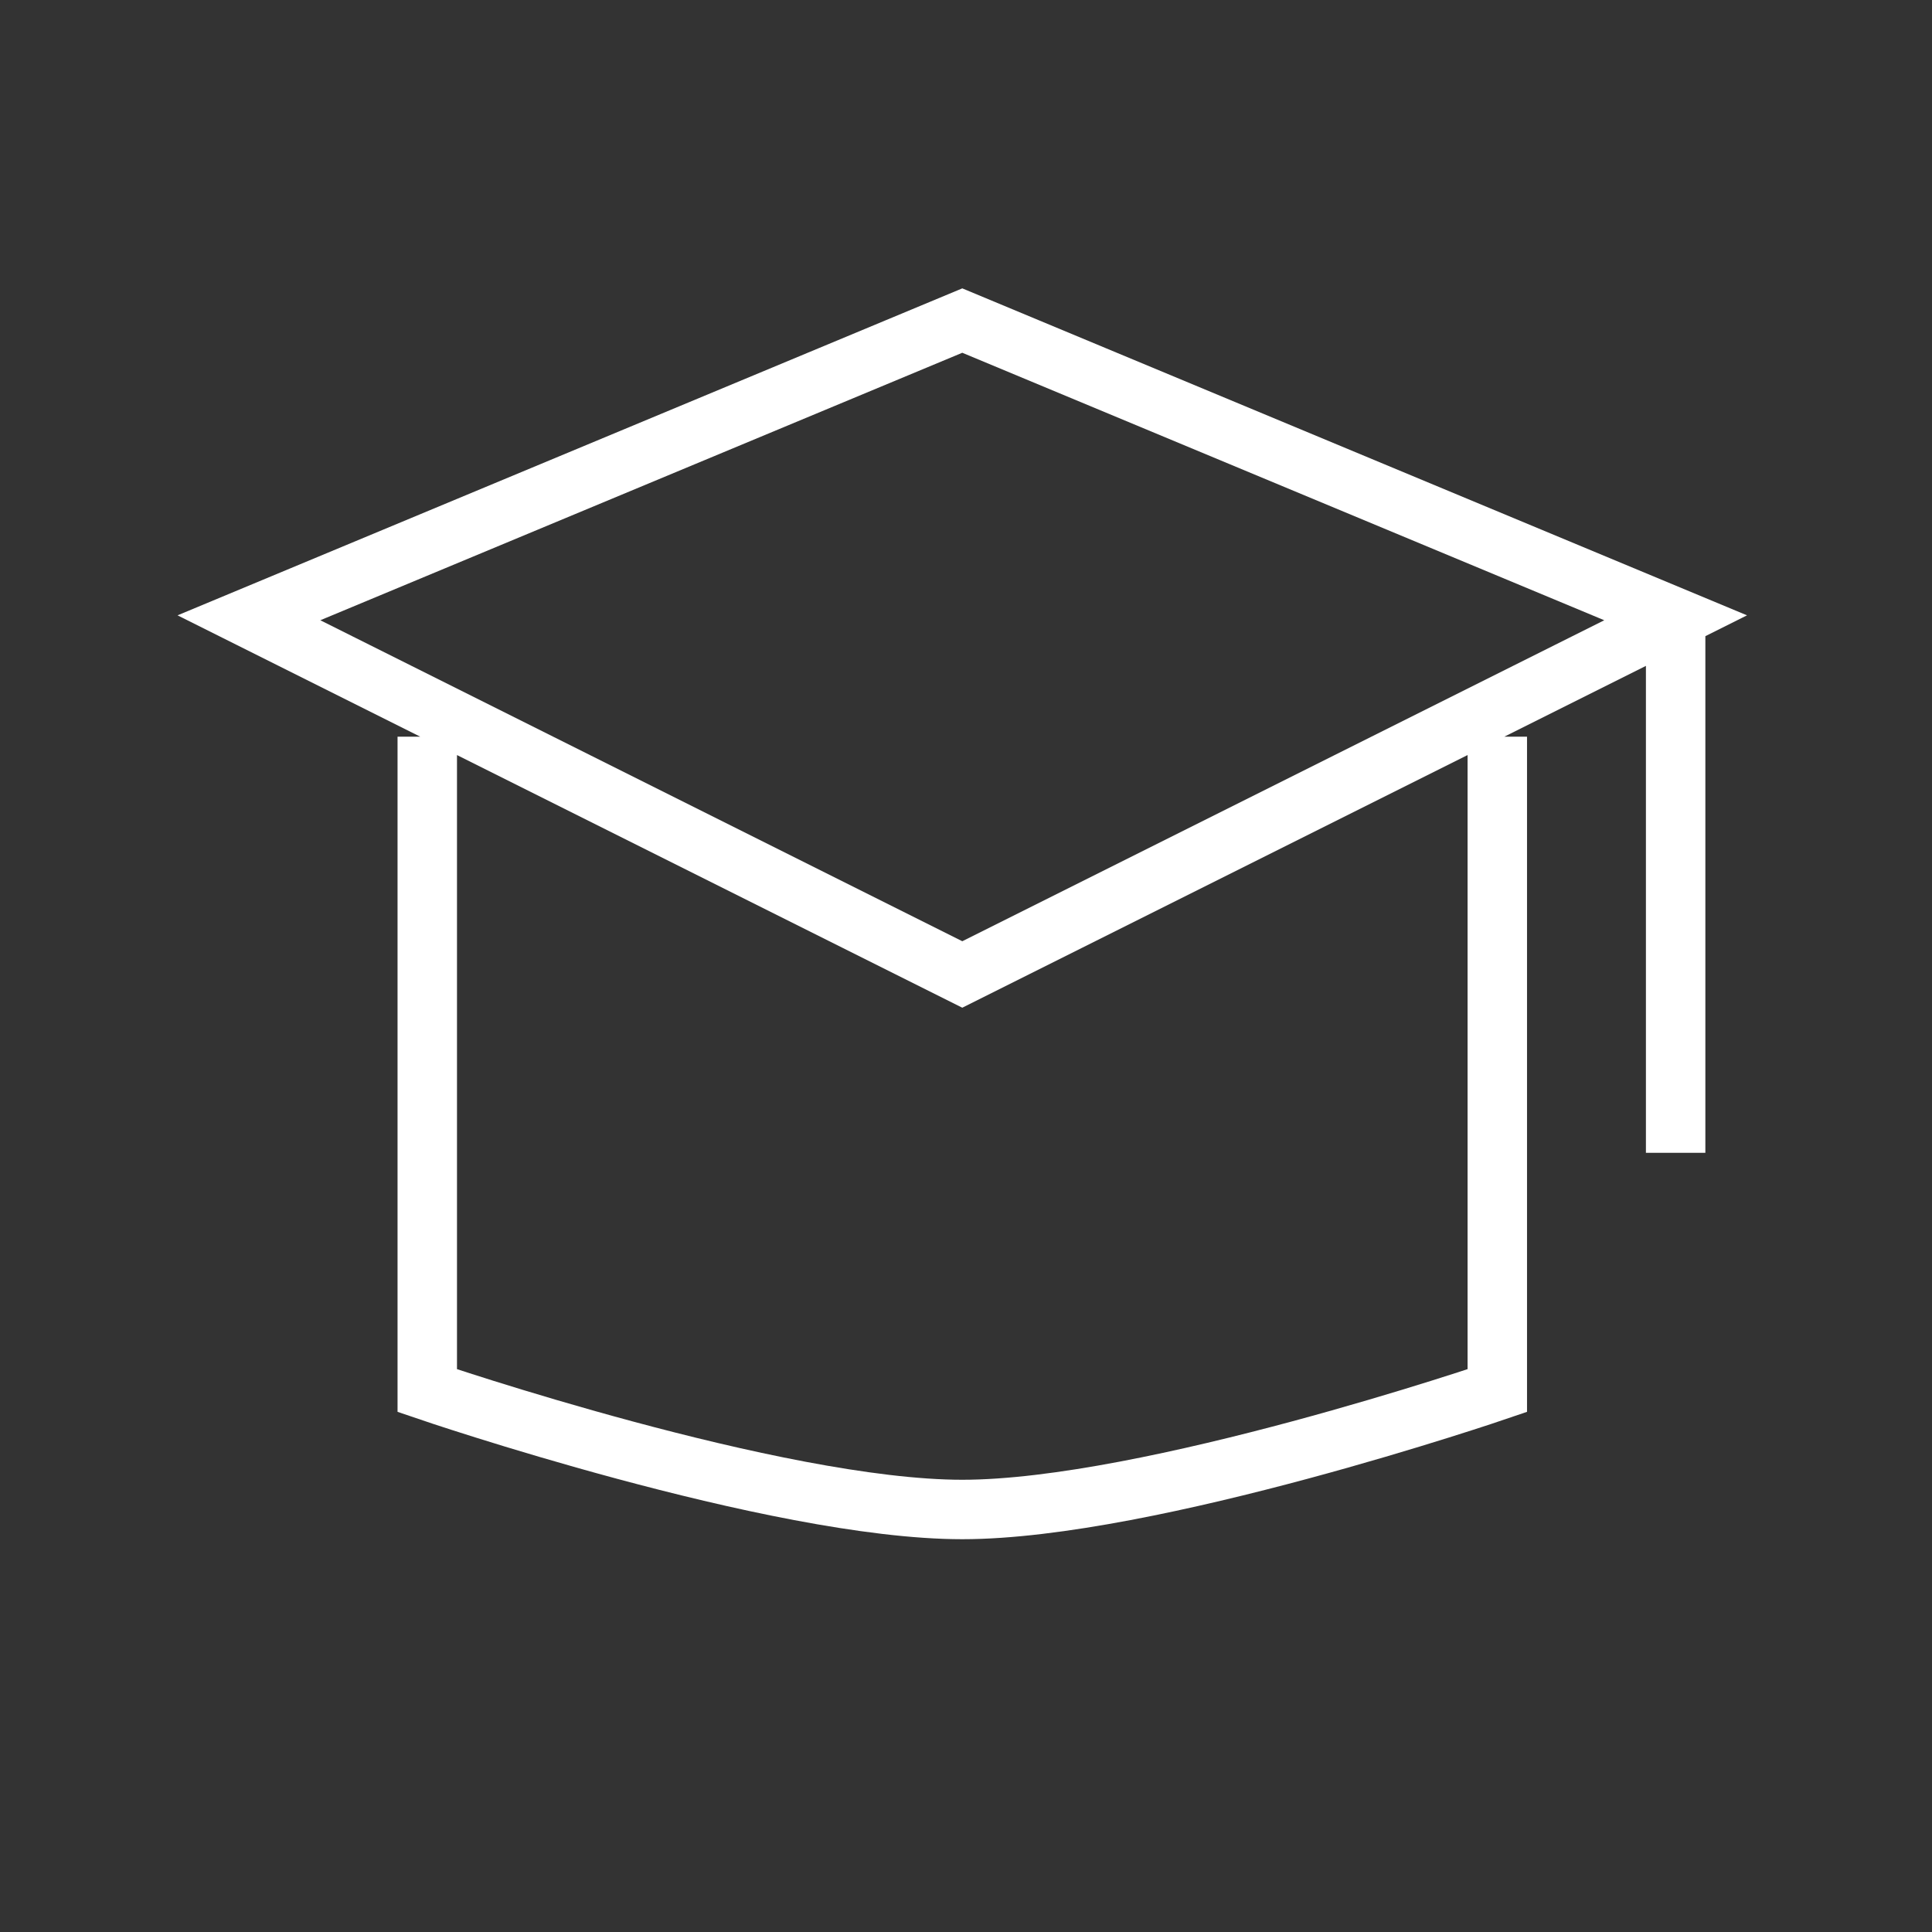 <?xml version="1.0" encoding="UTF-8"?> <svg xmlns="http://www.w3.org/2000/svg" width="65" height="65" viewBox="0 0 65 65" fill="none"><rect x="0" y="0" width="65" height="65" fill="#333333" stroke="none"/><path d="M50.375 24.785V46.785C50.375 46.785 38.671 50.785 32.375 50.785C26.079 50.785 14.375 46.785 14.375 46.785V24.785M56.375 20.785L32.375 10.785L8.375 20.785L32.375 32.785L56.375 20.785ZM56.375 20.785V38.785" stroke="white" stroke-width="2"></path></svg> 